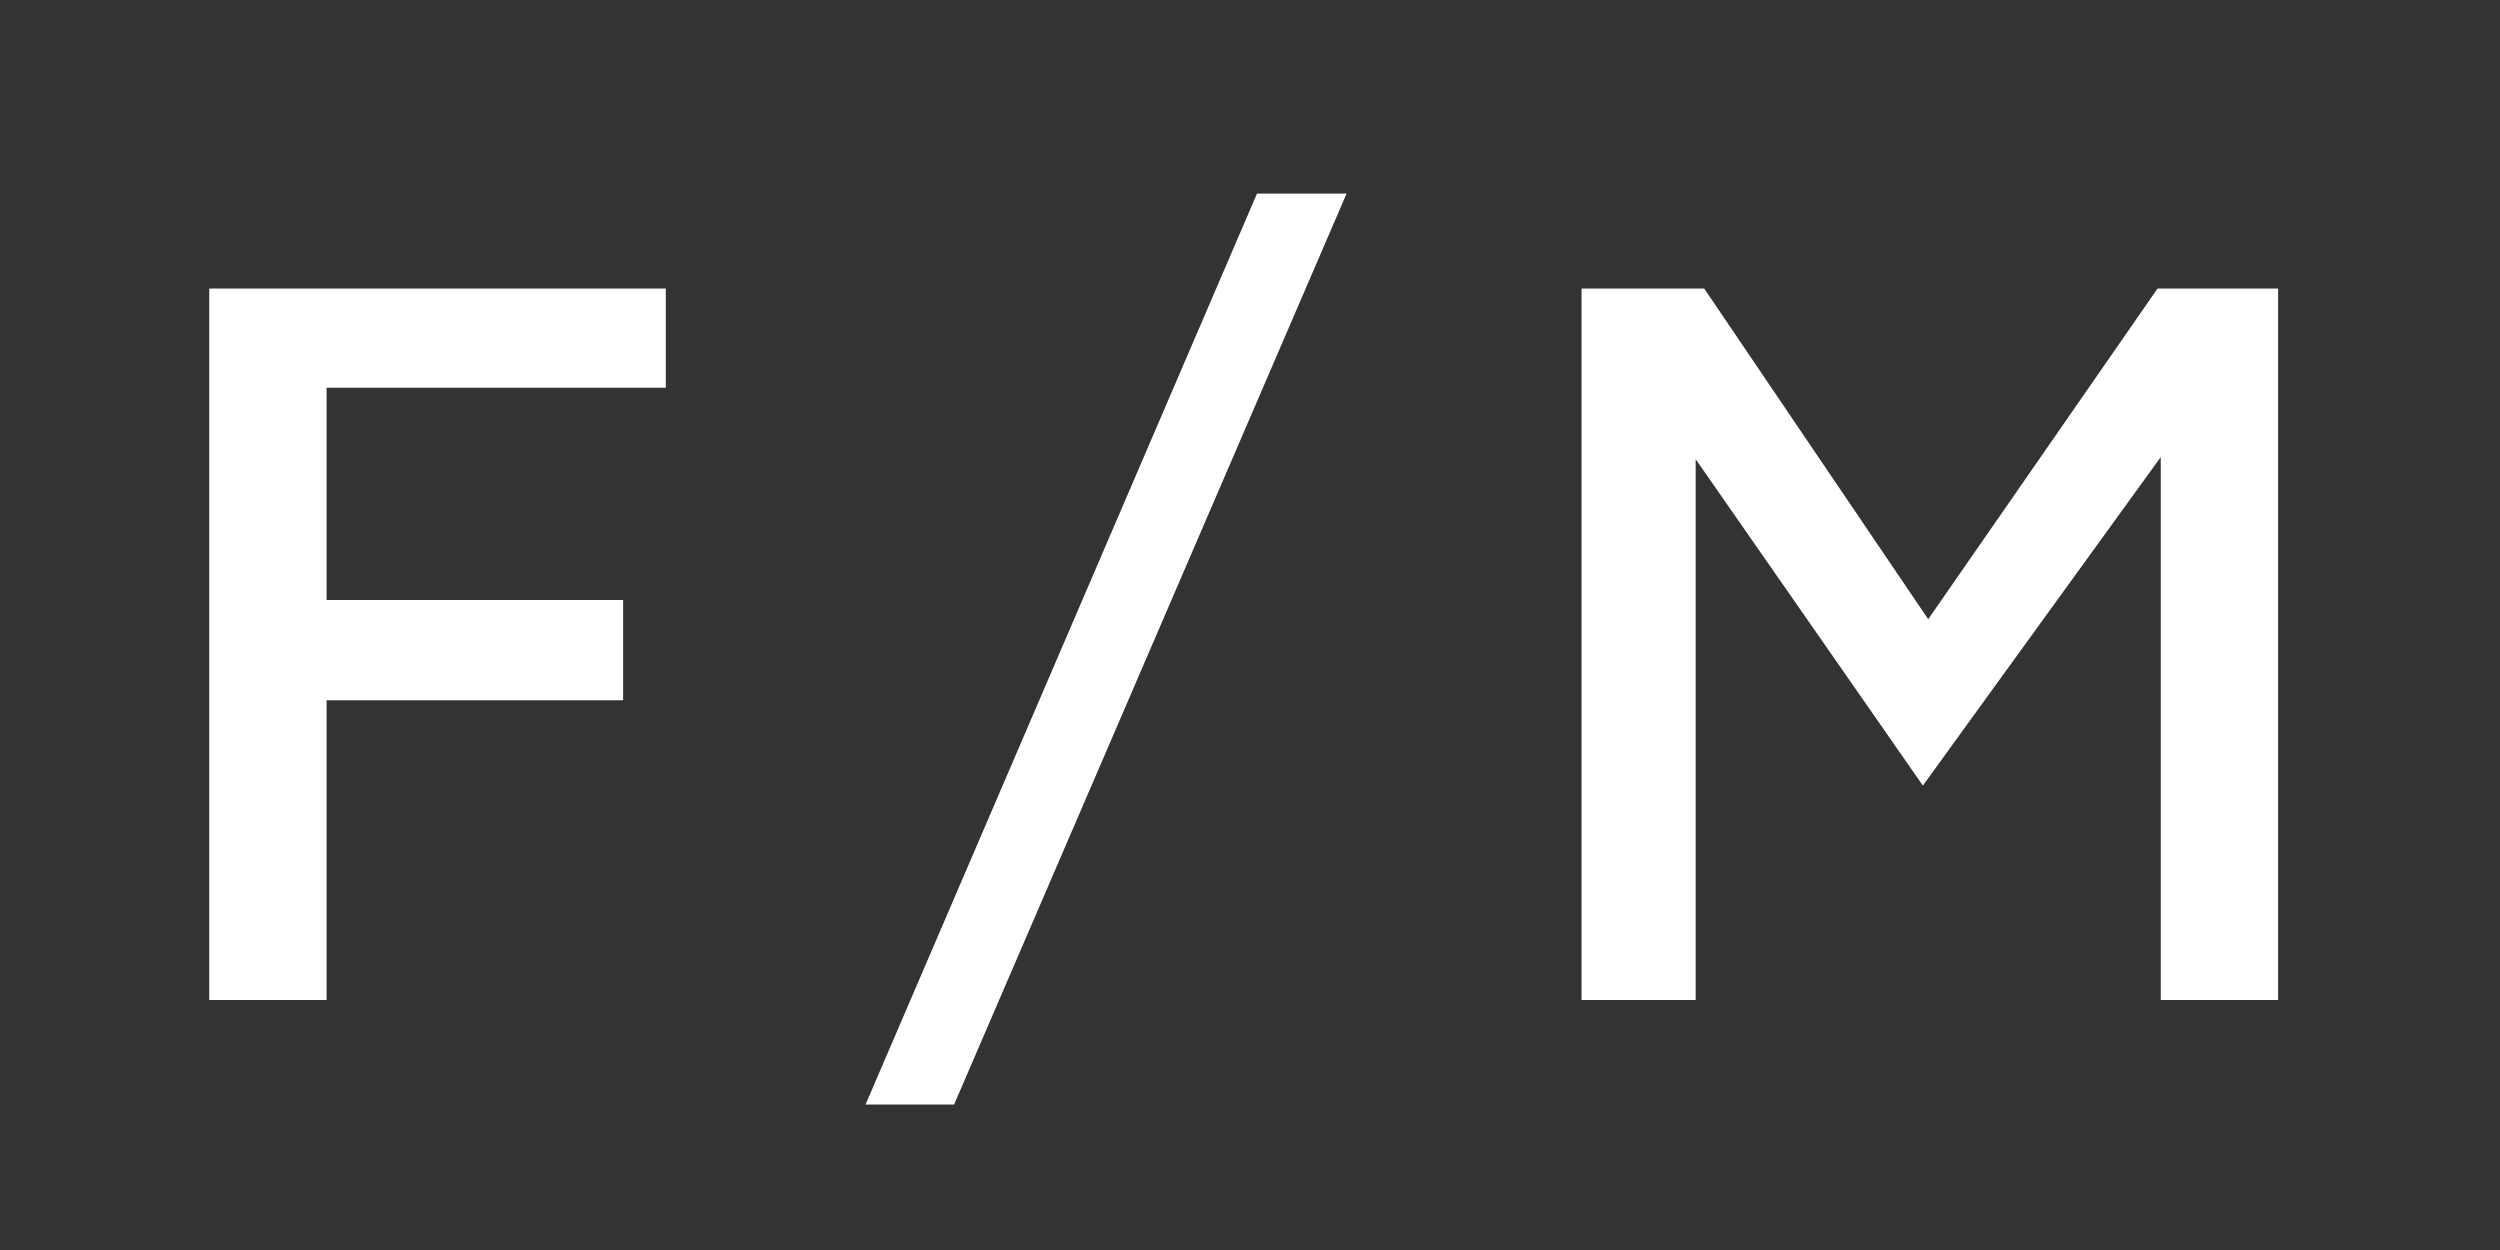 <?xml version="1.0" encoding="UTF-8"?>
<svg width="60px" height="30px" viewBox="0 0 60 30" version="1.1" xmlns="http://www.w3.org/2000/svg" xmlns:xlink="http://www.w3.org/1999/xlink">
    <rect x="0" y="0" width="60" height="30" fill="#333333" stroke="none"/>
    <!-- Generator: Sketch 54.1 (76490) - https://sketchapp.com -->
    <title>logo-fm</title>
    <desc>Created with Sketch.</desc>
    <g id="logo-fm" stroke="none" stroke-width="1" fill="none" fill-rule="evenodd">
        <path d="M5.022,6.925 L15.979,6.925 L15.979,9.306 L7.838,9.306 L7.838,14.4 L14.955,14.4 L14.955,16.806 L7.838,16.806 L7.838,24 L5.022,24 L5.022,6.925 Z M30.168,4.646 L32.318,4.646 L22.898,26.509 L20.773,26.509 L30.168,4.646 Z M54.674,6.925 L54.674,24 L51.858,24 L51.858,10.97 L46.149,18.854 L40.696,11.021 L40.696,24 L37.957,24 L37.957,6.925 L40.901,6.925 L46.277,14.861 L51.781,6.925 L54.674,6.925 Z" id="F/M" fill="#FFFFFF" fill-rule="nonzero"></path>
    </g>
</svg>